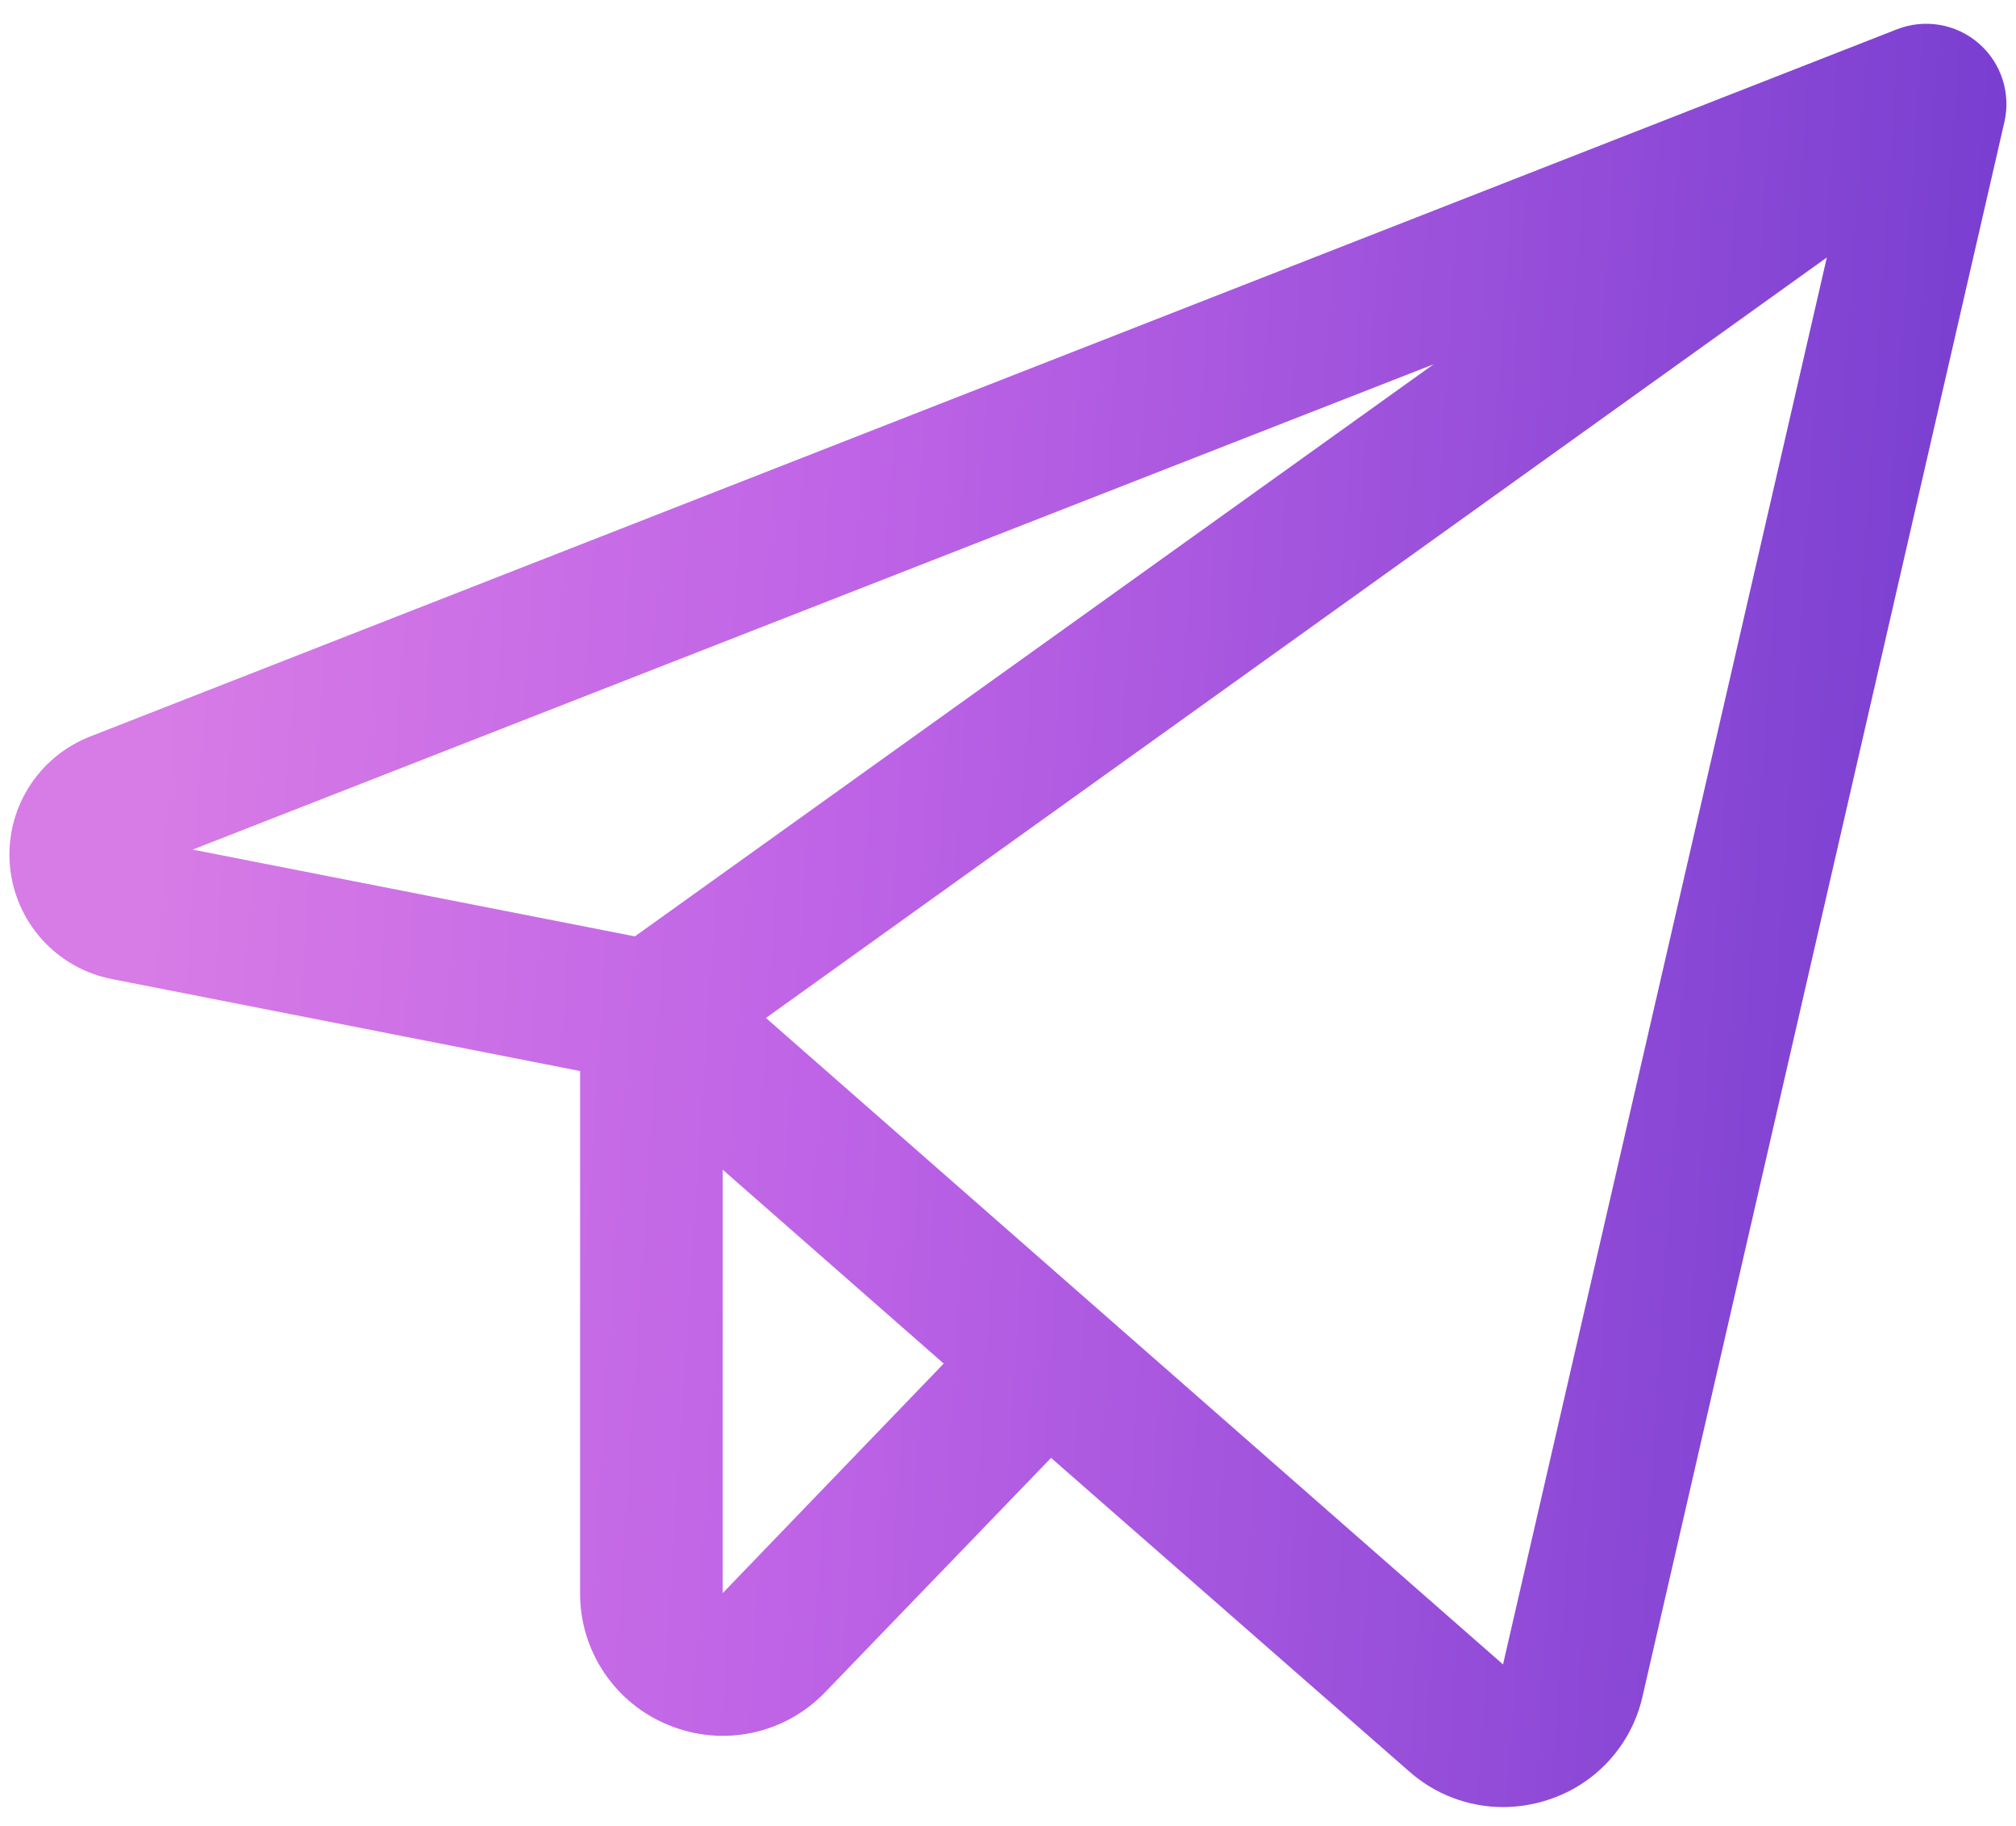 <svg width="53" height="48" viewBox="0 0 53 48" fill="none" xmlns="http://www.w3.org/2000/svg">
<path d="M52.018 1.138C51.728 0.887 51.374 0.72 50.996 0.655C50.618 0.59 50.229 0.63 49.871 0.77L2.373 19.358C1.7 19.62 1.13 20.093 0.749 20.707C0.368 21.321 0.197 22.041 0.261 22.761C0.326 23.48 0.622 24.159 1.105 24.696C1.589 25.232 2.234 25.597 2.943 25.735L15.25 28.152V41.875C15.247 42.622 15.469 43.353 15.887 43.973C16.305 44.593 16.899 45.072 17.593 45.35C18.286 45.633 19.048 45.701 19.78 45.545C20.512 45.389 21.18 45.017 21.697 44.476L27.632 38.321L37.046 46.562C37.726 47.165 38.602 47.498 39.51 47.5C39.908 47.499 40.303 47.437 40.682 47.314C41.3 47.118 41.857 46.763 42.295 46.285C42.734 45.807 43.04 45.222 43.182 44.589L52.696 3.203C52.781 2.829 52.763 2.44 52.643 2.076C52.524 1.713 52.308 1.388 52.018 1.138ZM37.689 9.575L16.691 24.613L5.066 22.332L37.689 9.575ZM19 41.875V30.746L24.81 35.842L19 41.875ZM39.514 43.75L20.136 26.757L48.027 6.768L39.514 43.75Z" fill="url(#paint0_linear_6478_12638)"/>
<defs>
<linearGradient id="paint0_linear_6478_12638" x1="6.345" y1="-14.023" x2="59.082" y2="-10.585" gradientUnits="userSpaceOnUse">
<stop stop-color="#D77BE6"/>
<stop offset="0.347" stop-color="#BE63E6"/>
<stop offset="1" stop-color="#6C38CC"/>
</linearGradient>
</defs>
</svg>
